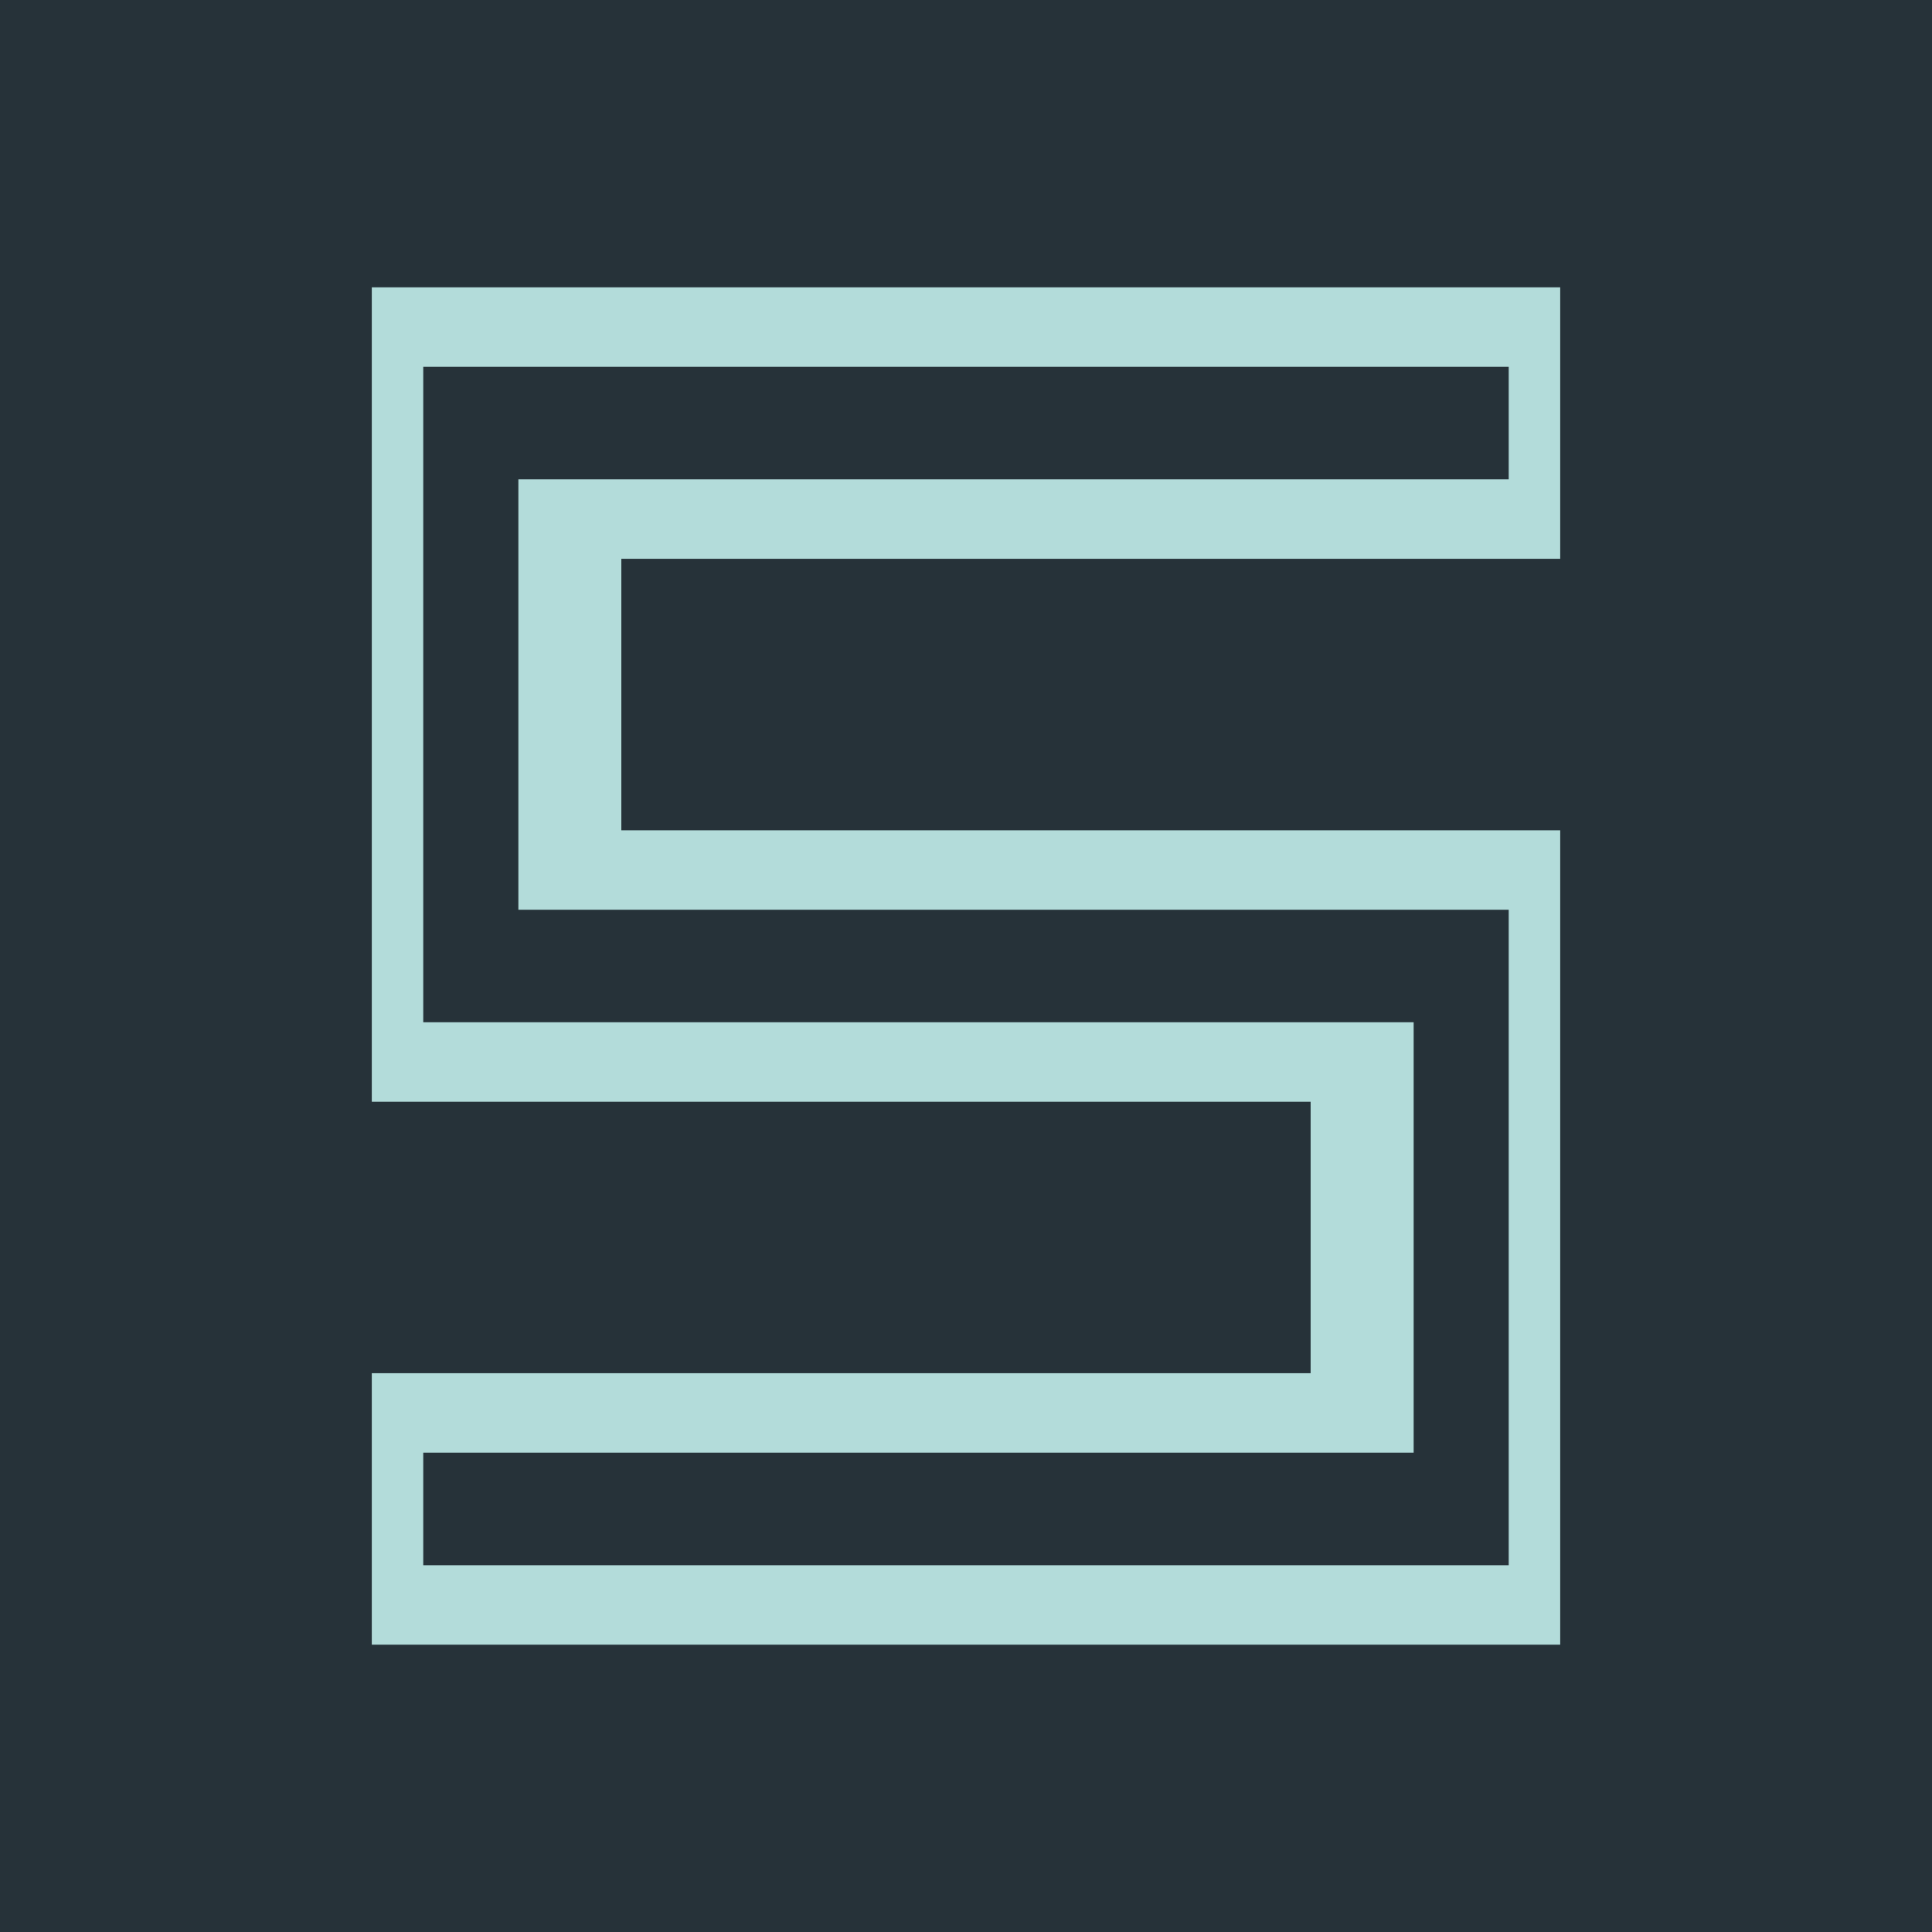 <?xml version="1.0" encoding="utf-8"?>
<!-- Generator: Adobe Illustrator 16.0.0, SVG Export Plug-In . SVG Version: 6.00 Build 0)  -->
<!DOCTYPE svg PUBLIC "-//W3C//DTD SVG 1.1//EN" "http://www.w3.org/Graphics/SVG/1.1/DTD/svg11.dtd">
<svg version="1.1" id="Ebene_1" xmlns="http://www.w3.org/2000/svg" xmlns:xlink="http://www.w3.org/1999/xlink" x="0px" y="0px"
	 width="81.138px" height="81.139px" viewBox="0 0 81.138 81.139" enable-background="new 0 0 81.138 81.139" xml:space="preserve">
<rect fill="#263239" width="81.138" height="81.139"/>
<polygon fill="#B3DCDA" points="15.614,12.067 65.524,12.067 65.524,23.468 26.094,23.468 26.094,34.869 65.524,34.869 
	65.524,69.071 15.614,69.071 15.614,57.67 55.042,57.67 55.042,46.27 15.614,46.27 17.775,42.932 59.369,42.932 59.369,61.008 
	17.775,61.008 17.775,65.734 63.361,65.734 63.361,38.207 21.77,38.207 21.77,20.13 63.361,20.13 63.361,15.405 17.775,15.405 
	17.775,42.932 15.614,46.27 "/>
</svg>
